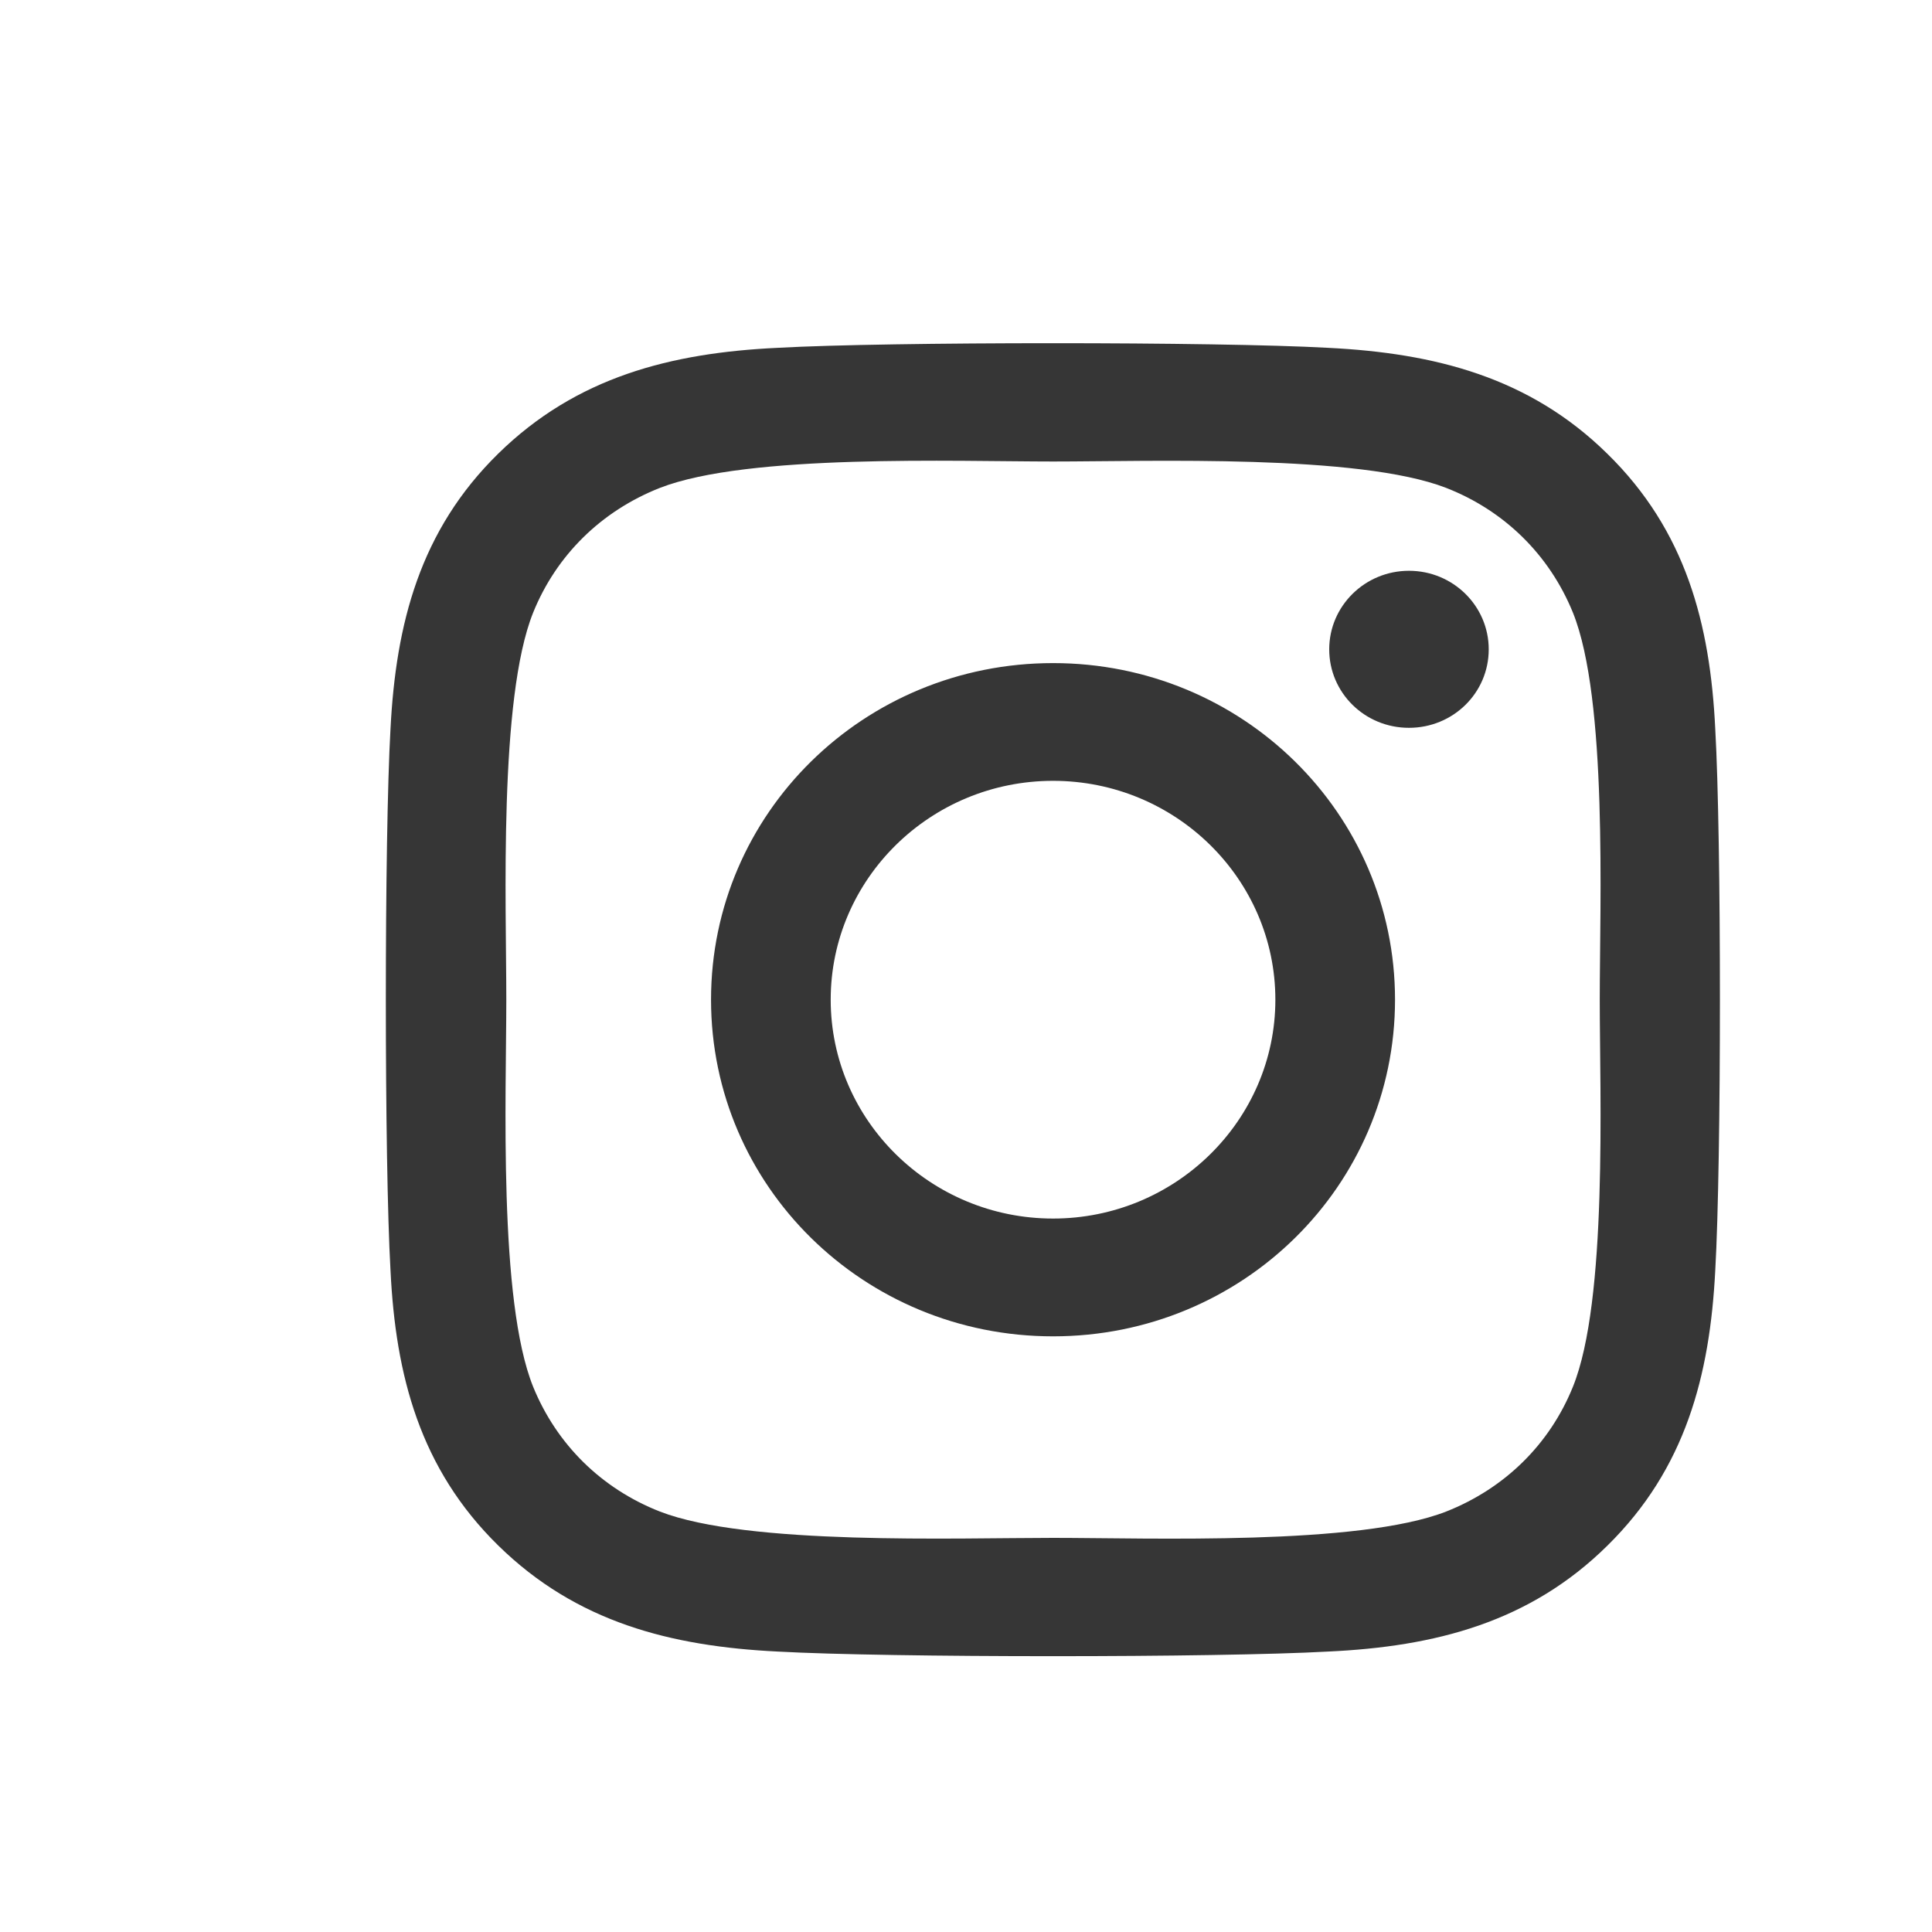 <svg width="36" height="36" viewBox="0 0 32 32" fill="none" xmlns="http://www.w3.org/2000/svg">
<g clip-path="url(#clip0_330_837)">
<path d="M17.442 10.983C14.306 10.983 11.777 13.472 11.777 16.558C11.777 19.645 14.306 22.134 17.442 22.134C20.577 22.134 23.106 19.645 23.106 16.558C23.106 13.472 20.577 10.983 17.442 10.983ZM17.442 20.183C15.415 20.183 13.759 18.558 13.759 16.558C13.759 14.559 15.411 12.933 17.442 12.933C19.473 12.933 21.124 14.559 21.124 16.558C21.124 18.558 19.468 20.183 17.442 20.183ZM24.658 10.755C24.658 11.478 24.067 12.055 23.337 12.055C22.603 12.055 22.016 11.473 22.016 10.755C22.016 10.037 22.608 9.454 23.337 9.454C24.067 9.454 24.658 10.037 24.658 10.755ZM28.41 12.075C28.326 10.332 27.922 8.789 26.625 7.518C25.334 6.247 23.766 5.849 21.996 5.761C20.172 5.659 14.706 5.659 12.882 5.761C11.117 5.844 9.549 6.242 8.253 7.513C6.956 8.784 6.557 10.328 6.468 12.07C6.365 13.865 6.365 19.247 6.468 21.042C6.552 22.784 6.956 24.327 8.253 25.599C9.549 26.87 11.112 27.268 12.882 27.355C14.706 27.457 20.172 27.457 21.996 27.355C23.766 27.273 25.334 26.875 26.625 25.599C27.917 24.327 28.321 22.784 28.41 21.042C28.513 19.247 28.513 13.87 28.41 12.075ZM26.053 22.968C25.669 23.92 24.925 24.652 23.953 25.036C22.499 25.603 19.049 25.472 17.442 25.472C15.835 25.472 12.379 25.599 10.93 25.036C9.963 24.657 9.219 23.924 8.83 22.968C8.253 21.537 8.386 18.14 8.386 16.558C8.386 14.976 8.258 11.575 8.83 10.148C9.214 9.197 9.958 8.464 10.93 8.081C12.384 7.513 15.835 7.644 17.442 7.644C19.049 7.644 22.504 7.518 23.953 8.081C24.92 8.459 25.664 9.192 26.053 10.148C26.63 11.58 26.497 14.976 26.497 16.558C26.497 18.14 26.63 21.542 26.053 22.968Z" fill="#363636"/>
</g>
<defs>
<clipPath id="clip0_330_837">
<rect width="40" height="40" fill="white" transform="translate(6.395 4.141)"/>
</clipPath>
</defs>
</svg>

